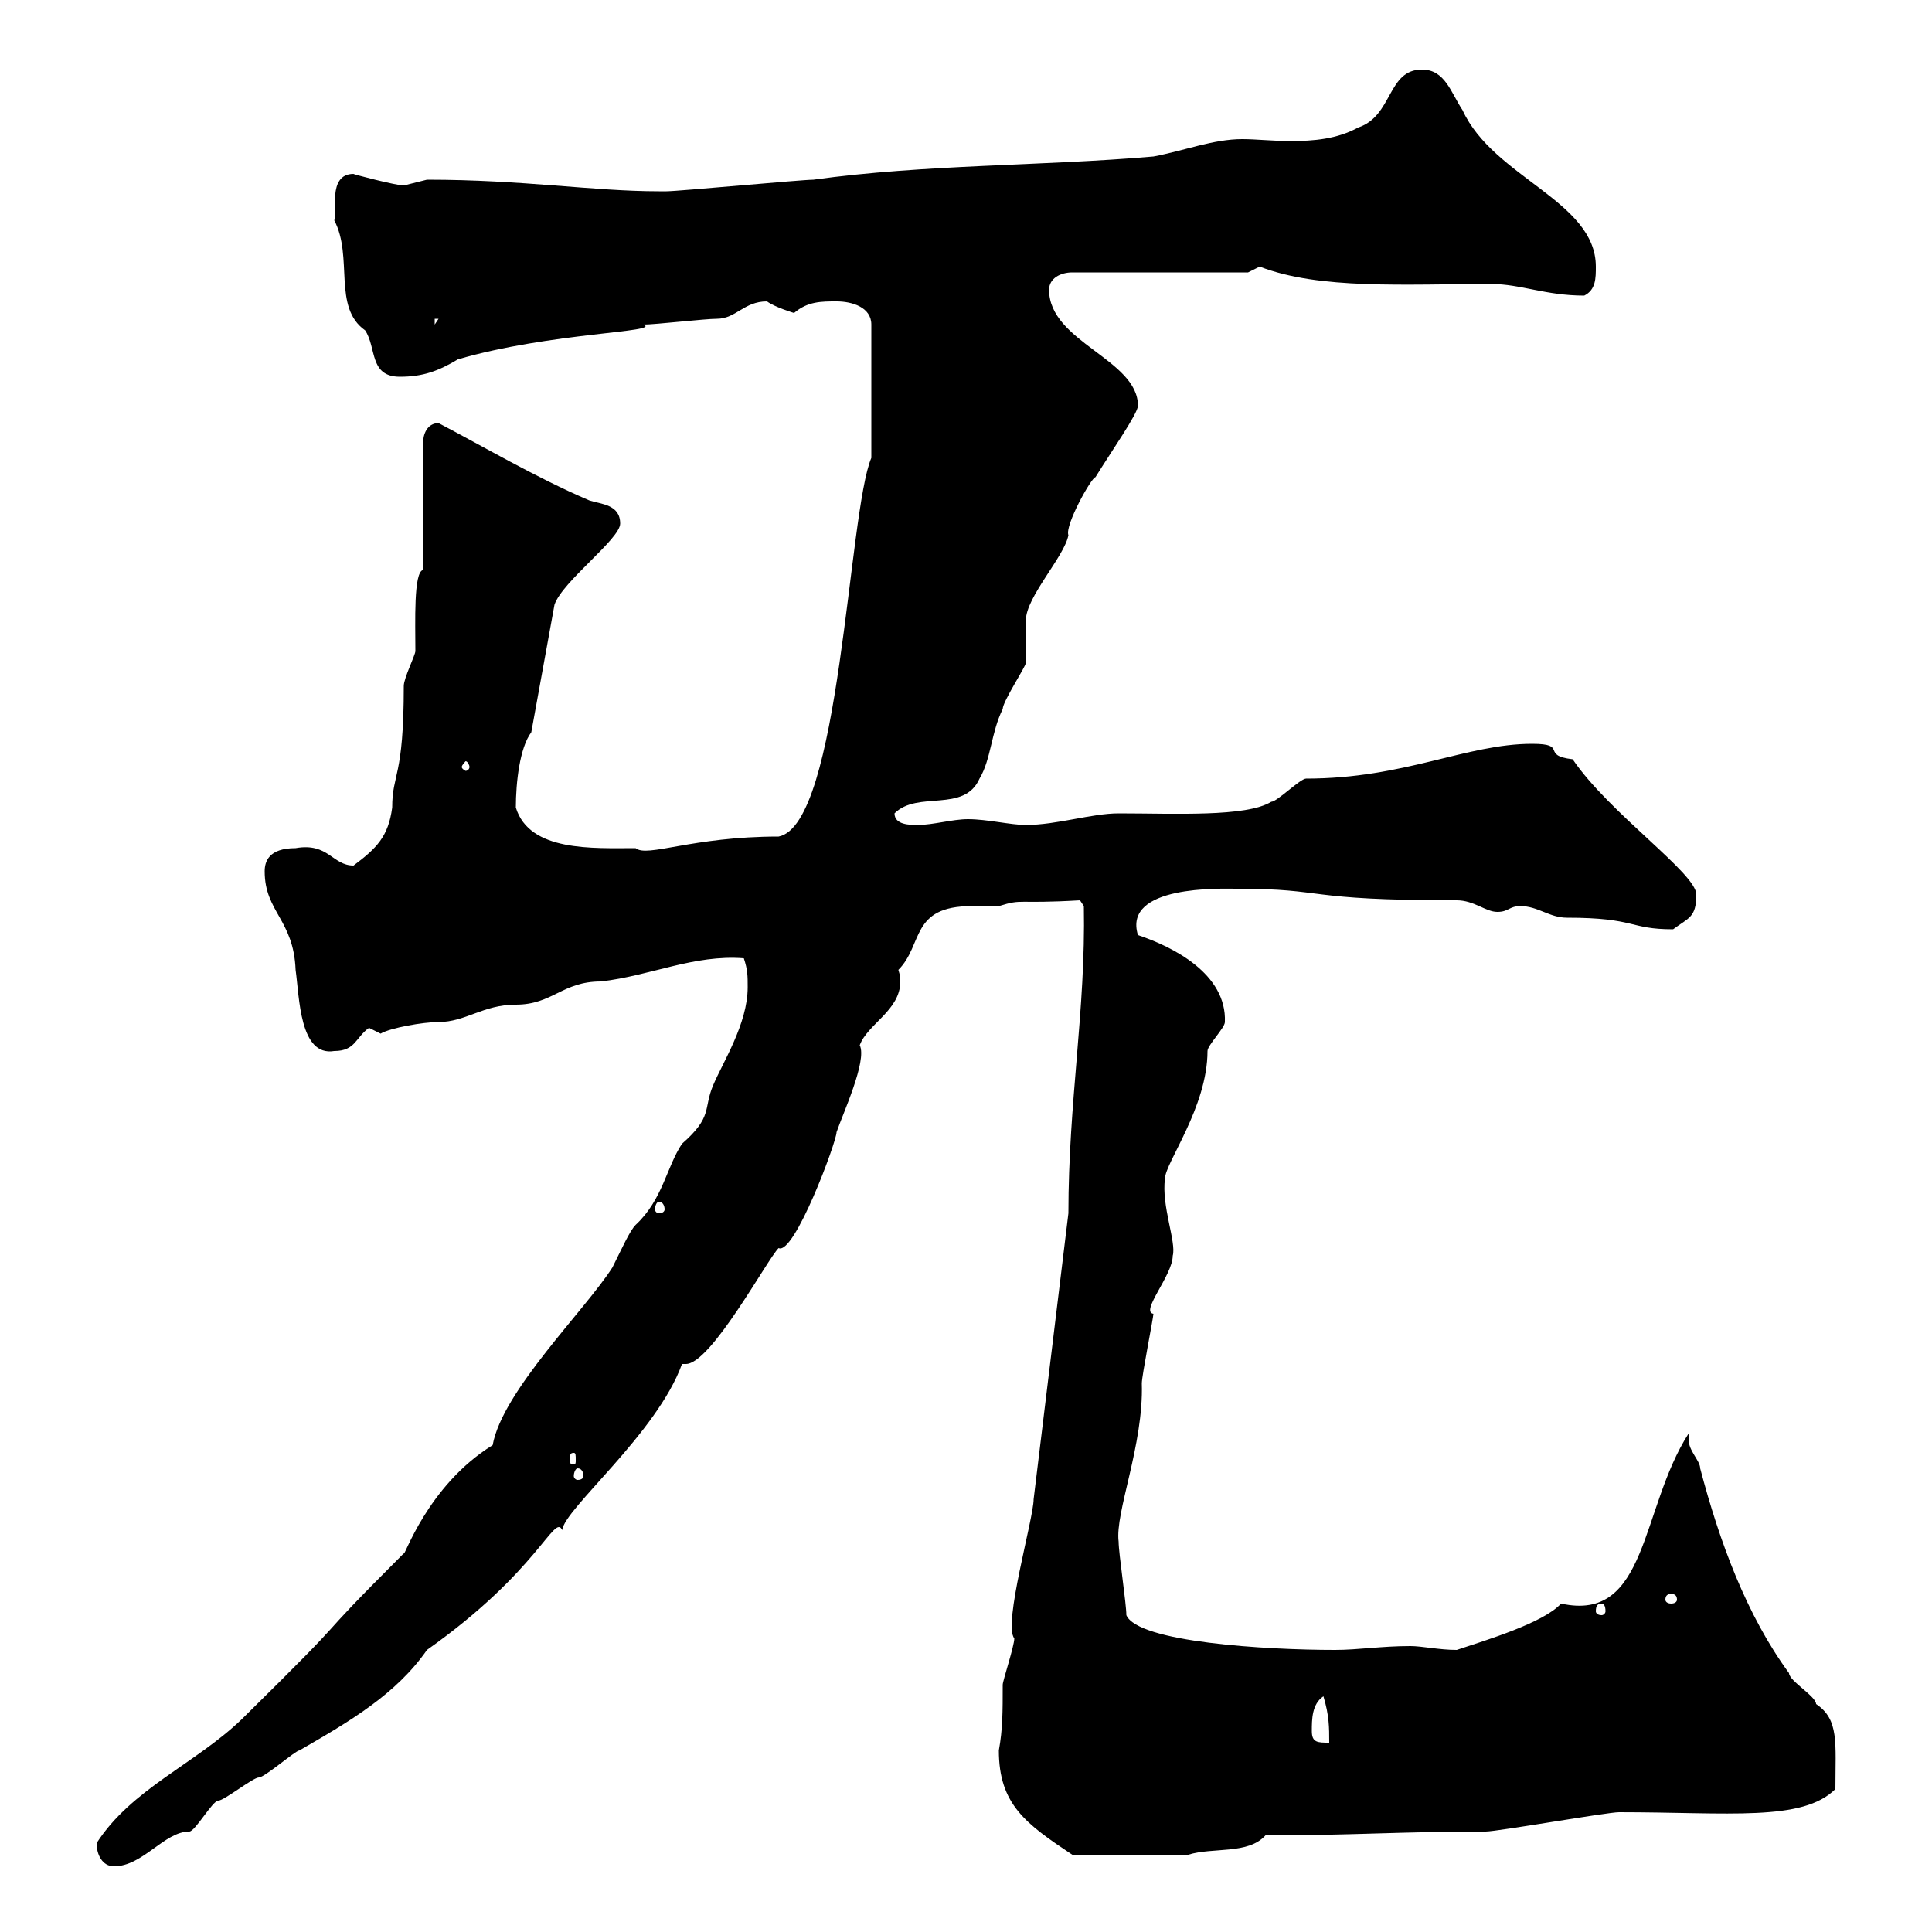 <svg xmlns="http://www.w3.org/2000/svg" xmlns:xlink="http://www.w3.org/1999/xlink" width="300" height="300"><path d="M15 286.20C15 288 15.90 289.80 17.70 289.80C22.20 289.80 25.50 284.40 29.40 284.40C30.30 284.40 33 279.60 33.90 279.60C34.80 279.60 39.30 276 40.20 276C41.10 276 45.90 271.80 46.50 271.80C54.30 267.30 61.50 263.10 66.30 256.20C83.70 243.90 86.10 234.90 87.30 237.60C87.60 234.30 102 222.60 105.90 211.80C105.90 211.80 106.50 211.80 106.50 211.80C110.40 211.80 119.10 195.60 120.90 193.80C123.30 195 129.90 177.30 129.90 175.80C130.80 173.10 134.70 164.70 133.50 162.30C134.70 159 139.80 156.90 139.80 152.40C139.80 152.10 139.80 151.50 139.50 150.60C143.40 146.70 141.30 140.70 150.90 140.70C152.40 140.70 153.90 140.70 155.10 140.70C159 139.50 157.50 140.40 167.70 139.80L168.30 140.70C168.60 156.90 165.90 171 165.90 188.40L160.50 232.80C160.50 235.80 155.70 252.30 157.50 254.40C157.50 255.60 155.70 261 155.70 261.60C155.70 265.80 155.70 268.50 155.10 271.80C155.10 280.20 159.30 283.20 166.50 288L184.50 288C188.40 286.80 193.80 288 196.50 285C210 285 217.50 284.40 230.70 284.40C232.50 284.40 249.60 281.40 251.40 281.40C268.50 281.40 279.90 282.90 285 277.80C285 270.60 285.60 267 282 264.60C282 263.40 277.80 261 277.80 259.80C271.20 250.80 267 239.40 264 228C264 226.80 262.20 225.30 262.20 223.50C262.20 223.50 262.20 223.20 262.20 222.60C254.70 234.30 255.90 252 242.40 249C239.70 252 230.70 254.70 226.20 256.20C223.50 256.20 220.80 255.60 219 255.60C214.50 255.60 210.90 256.20 207.30 256.20C196.50 256.20 176.70 255 174.90 250.80C174.90 249 173.70 241.20 173.70 239.40C173.10 234.90 177.60 224.40 177.30 214.80C177.30 213.60 179.10 204.60 179.10 204C177 203.70 182.10 198 182.10 195C182.70 192.90 180.30 187.20 180.90 183C180.90 180.60 187.50 171.90 187.50 163.20C187.50 162.30 190.20 159.60 190.20 158.70C190.50 151.20 182.10 147 176.70 145.20C174.30 137.40 189.60 138 192 138C206.40 138 201.90 139.80 226.20 139.80C228.90 139.80 230.70 141.60 232.50 141.60C234.30 141.60 234.30 140.70 236.10 140.70C238.80 140.70 240.60 142.50 243.30 142.50C254.10 142.50 252.90 144.30 259.80 144.30C262.20 142.50 263.40 142.50 263.40 138.90C263.40 135.60 249.90 126.30 244.20 117.90C239.10 117.30 243.60 115.50 237.90 115.50C227.70 115.50 218.10 120.90 202.80 120.90C201.90 120.90 198.30 124.50 197.40 124.50C193.50 126.90 182.40 126.30 173.70 126.30C169.50 126.30 164.10 128.10 159.30 128.10C156.90 128.10 153.30 127.20 150.30 127.20C147.90 127.20 144.90 128.10 142.50 128.10C141.30 128.10 138.90 128.10 138.90 126.30C142.50 122.70 149.70 126.30 152.10 120.90C153.90 117.90 153.90 113.70 155.70 110.10C155.70 108.90 159.30 103.50 159.30 102.90C159.30 101.70 159.30 97.50 159.30 96.30C159.30 92.70 165.30 86.40 165.90 83.10C165.30 81.60 169.50 74.10 170.10 74.10C172.50 70.20 176.70 64.20 176.70 63C176.70 55.80 162.90 53.10 162.90 45C162.90 43.20 164.70 42.30 166.50 42.30L193.80 42.30C193.80 42.30 195.60 41.40 195.60 41.40C204.90 45 218.10 44.10 231.60 44.10C236.10 44.10 240 45.90 246 45.90C247.80 45 247.80 43.20 247.80 41.40C247.80 31.20 231.90 27.60 227.10 17.10C225.30 14.40 224.40 10.80 220.80 10.80C215.40 10.80 216.30 18 210.90 19.80C207.60 21.60 204 21.90 200.40 21.90C197.70 21.90 195 21.60 192.90 21.60C188.40 21.60 183.90 23.40 179.10 24.30C161.70 25.80 143.70 25.50 126.30 27.90C124.50 27.90 105.30 29.70 103.50 29.70C103.50 29.70 103.50 29.70 102.30 29.70C92.10 29.70 81.30 27.90 66.30 27.90C66.30 27.90 62.70 28.80 62.70 28.80C61.50 28.80 54.60 27 54.90 27C50.70 27 52.50 33.30 51.90 34.20C54.90 39.90 51.60 47.70 56.70 51.30C58.50 54 57.30 58.50 62.10 58.50C65.70 58.50 68.10 57.60 71.10 55.80C85.50 51.60 102.90 51.60 99.90 50.40C101.70 50.40 109.50 49.50 111.30 49.50C114.30 49.50 115.50 46.80 119.10 46.80C120.30 47.70 123.30 48.60 123.30 48.60C125.40 46.80 127.50 46.80 129.90 46.80C132.30 46.80 135.30 47.70 135.30 50.40L135.30 71.10C131.70 79.50 130.50 128.10 120.90 129.90C107.40 129.90 100.50 133.20 98.70 131.70C92.10 131.70 82.20 132.30 80.10 125.40C80.10 121.50 80.70 116.10 82.50 113.70L86.10 93.90C87.30 90.30 96.30 83.70 96.30 81.30C96.30 78.30 93.30 78.30 91.50 77.70C83.10 74.10 75 69.30 68.10 65.70C66.30 65.70 65.70 67.50 65.70 68.70L65.70 88.50C64.20 88.80 64.50 96.60 64.50 101.10C64.50 101.70 62.70 105.30 62.70 106.50C62.70 120.90 60.90 120 60.90 125.40C60.30 129.90 58.50 131.70 54.90 134.40C51.60 134.40 51 130.80 45.90 131.70C41.70 131.70 41.10 133.80 41.10 135.30C41.10 141.60 45.60 142.80 45.90 150.60C46.50 154.80 46.50 164.10 51.90 163.20C55.20 163.20 55.20 161.10 57.30 159.60C57.30 159.60 59.10 160.50 59.10 160.50C60.60 159.60 65.70 158.70 68.10 158.70C72.30 158.70 75 156 80.10 156C85.80 156 87.30 152.40 93.30 152.40C101.10 151.50 107.70 148.20 115.50 148.80C116.10 150.60 116.10 151.50 116.10 153.30C116.10 159 112.20 165 110.70 168.60C109.20 172.20 110.70 173.40 105.90 177.60C103.50 181.20 102.90 186.30 98.70 190.20C97.80 191.10 96.60 193.80 95.10 196.80C90.90 203.40 78 216 76.50 224.40C66.30 230.70 62.70 242.10 62.70 241.20C46.20 257.70 57.30 247.50 37.50 267C30.30 273.90 20.40 277.80 15 286.20ZM203.70 268.80C203.70 267 203.70 264.60 205.50 263.40C206.40 266.40 206.40 268.20 206.40 270.60C204.60 270.60 203.70 270.60 203.70 268.80ZM248.70 249C249 249 249.30 249.30 249.30 250.20C249.30 250.50 249 250.80 248.70 250.80C248.10 250.80 247.80 250.50 247.80 250.20C247.80 249.30 248.10 249 248.70 249ZM260.40 248.40C260.40 248.70 260.10 249 259.50 249C258.90 249 258.60 248.70 258.60 248.40C258.60 247.80 258.90 247.50 259.50 247.50C260.10 247.50 260.40 247.80 260.40 248.40ZM89.70 228C90.30 228 90.60 228.60 90.60 229.20C90.60 229.50 90.30 229.80 89.70 229.80C89.40 229.80 89.10 229.50 89.10 229.20C89.10 228.60 89.40 228 89.70 228ZM89.10 225.60C89.40 225.60 89.40 225.90 89.40 226.80C89.40 227.10 89.40 227.40 89.10 227.40C88.50 227.40 88.50 227.10 88.50 226.80C88.50 225.90 88.50 225.60 89.10 225.60ZM102.30 186.60C102.90 186.60 103.20 187.20 103.20 187.80C103.20 188.10 102.90 188.40 102.30 188.40C102 188.40 101.70 188.10 101.70 187.80C101.70 187.20 102 186.60 102.30 186.60ZM72.90 119.10C72.90 119.40 72.60 119.70 72.30 119.70C72.30 119.70 71.70 119.40 71.70 119.10C71.70 118.80 72.30 118.20 72.30 118.20C72.60 118.20 72.90 118.80 72.90 119.10ZM67.50 49.50L68.10 49.50L67.50 50.40Z"/></svg>